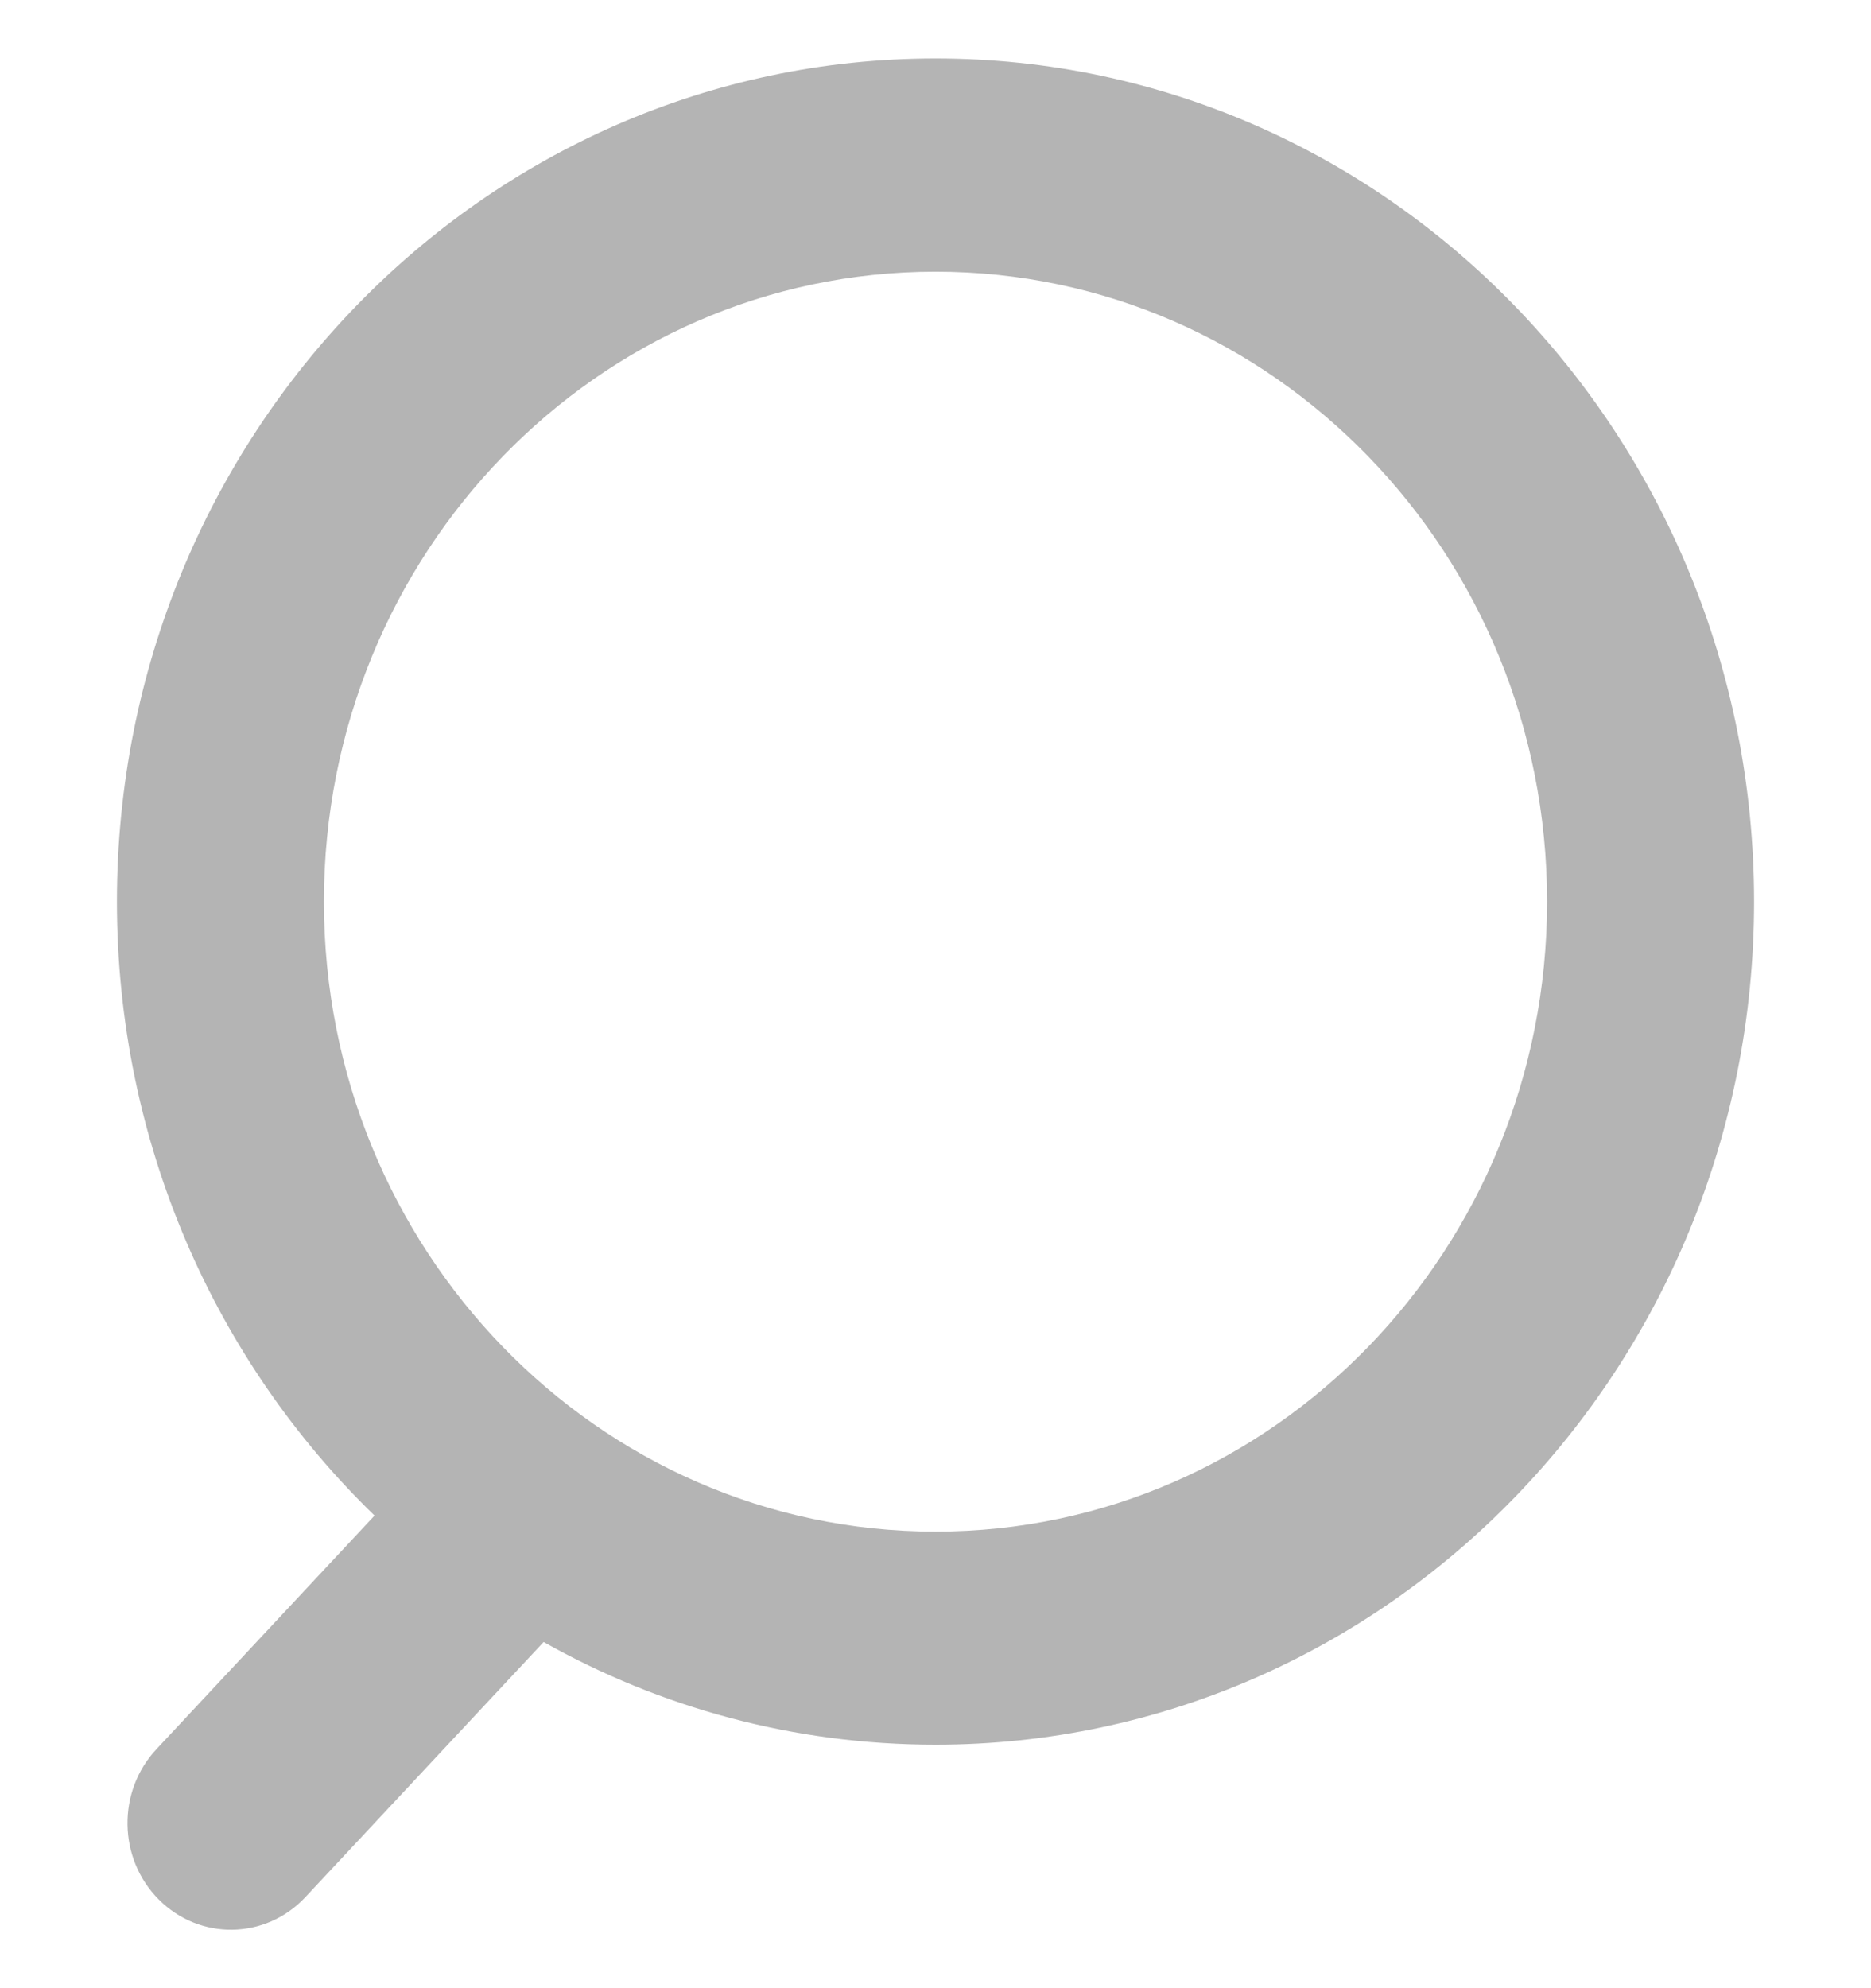 ﻿<svg xmlns="http://www.w3.org/2000/svg" width="16" height="17" viewBox="0 0 16 17" fill="none">
  <path fill-rule="evenodd" clip-rule="evenodd" d="M2.77 7.709C2.77 4.734 5.111 2.323 8 2.323C10.889 2.323 13.23 4.734 13.23 7.709C13.23 10.684 10.889 13.096 8 13.096C5.111 13.096 2.77 10.684 2.77 7.709ZM8 0.5C4.134 0.5 1 3.728 1 7.709C1 9.779 1.847 11.645 3.203 12.959L1.341 14.953C1 15.314 1.008 15.891 1.358 16.242C1.708 16.593 2.269 16.585 2.609 16.224L4.649 14.04C5.644 14.6 6.786 14.918 8 14.918C11.866 14.918 15 11.691 15 7.709C15 3.728 11.866 0.5 8 0.5Z" fill="#B4B4B4"/>
</svg>